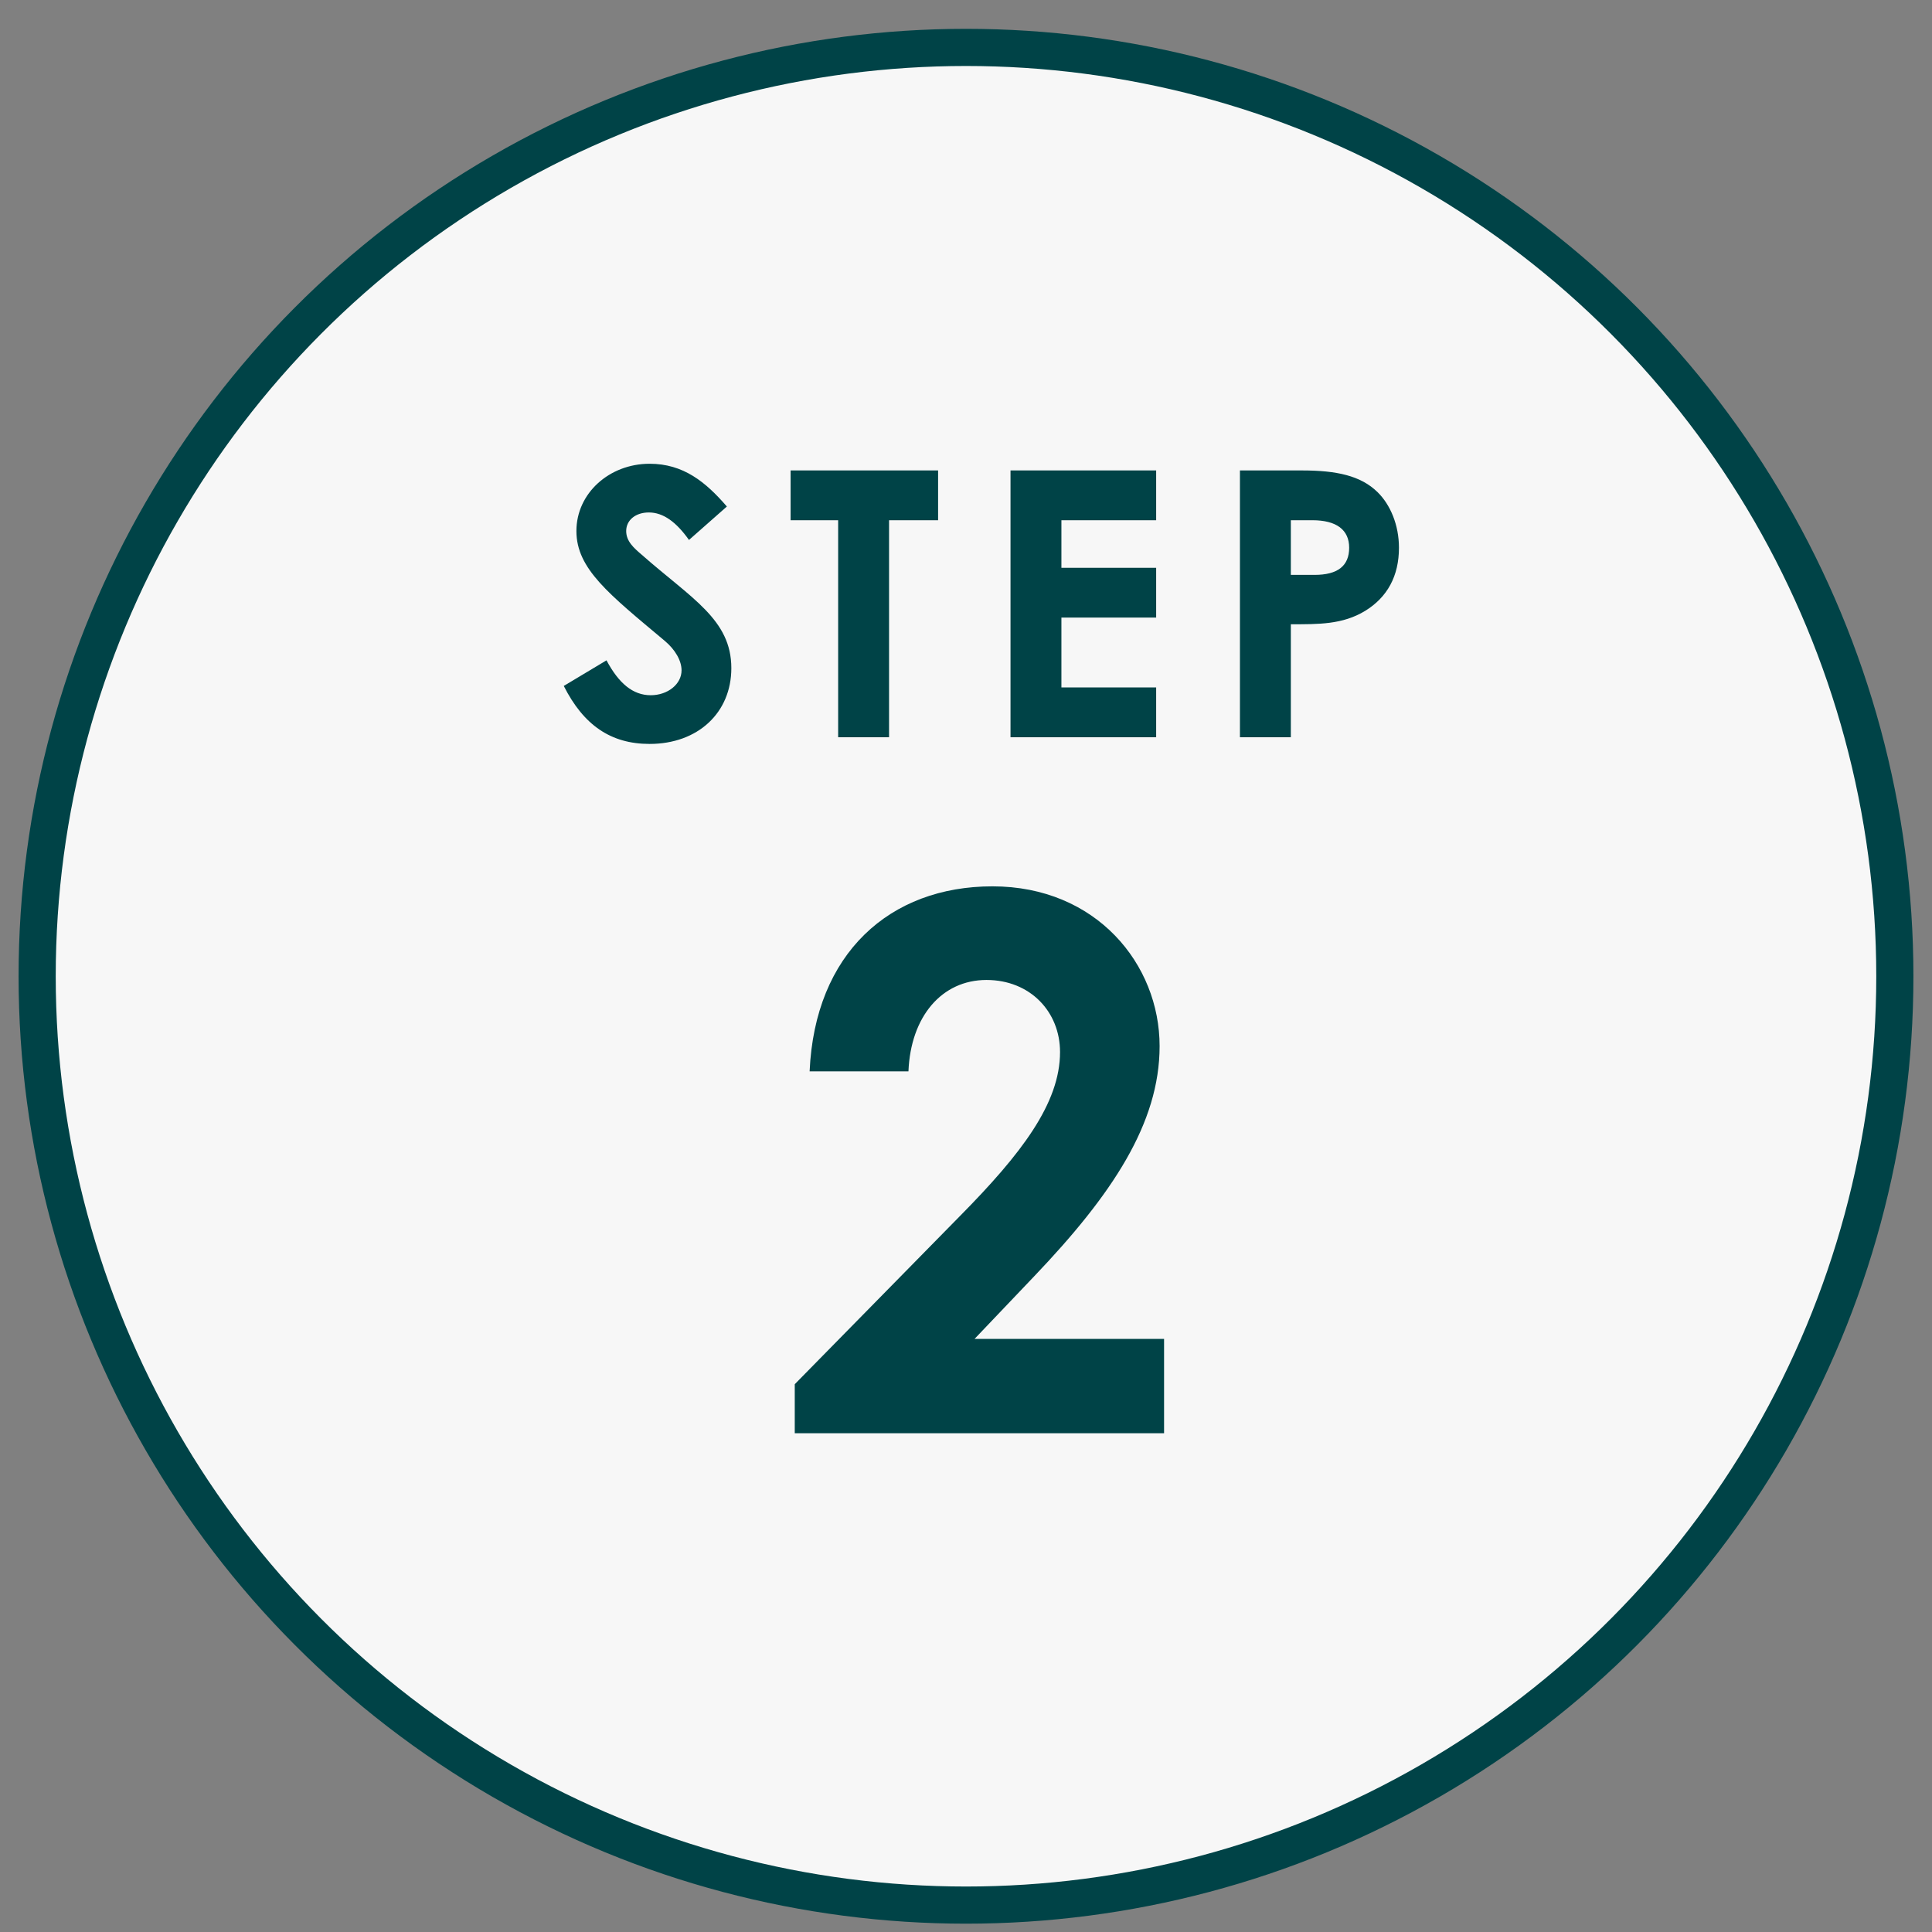 <svg width="52" height="52" viewBox="0 0 52 52" fill="none" xmlns="http://www.w3.org/2000/svg">
<rect x="0" y="0" width="52" height="52" fill="#808080" stroke="none"/>
<circle cx="26" cy="26.276" r="25" fill="#F7F7F7" stroke="#004347"/>
<path d="M15.174 18.462L16.324 17.773C16.654 18.392 17.034 18.712 17.514 18.712C17.974 18.712 18.344 18.413 18.344 18.043C18.344 17.782 18.174 17.483 17.884 17.242C16.394 15.992 15.514 15.312 15.514 14.293C15.514 13.273 16.404 12.482 17.484 12.482C18.394 12.482 18.994 12.973 19.564 13.633L18.544 14.533C18.204 14.053 17.854 13.793 17.464 13.793C17.104 13.793 16.854 14.002 16.854 14.293C16.854 14.572 17.064 14.752 17.274 14.932C18.614 16.113 19.684 16.672 19.684 17.983C19.684 19.183 18.784 20.023 17.484 20.023C16.434 20.023 15.704 19.512 15.174 18.462ZM21.279 14.002V12.662H25.249V14.002H23.929V19.843H22.559V14.002H21.279ZM27.198 19.843V12.662H31.118V14.002H28.568V15.283H31.118V16.622H28.568V18.503H31.118V19.843H27.198ZM33.373 19.843V12.662H35.043C35.973 12.662 36.623 12.803 37.073 13.242C37.423 13.582 37.653 14.133 37.653 14.742C37.653 15.502 37.343 16.073 36.743 16.442C36.133 16.812 35.493 16.802 34.743 16.802V19.843H33.373ZM34.743 14.002V15.473H35.383C36.003 15.473 36.313 15.232 36.313 14.742C36.313 14.262 35.973 14.002 35.323 14.002H34.743Z" fill="#004347"/>
<path d="M21.391 37.256L25.831 32.736C27.491 31.056 28.531 29.696 28.531 28.316C28.531 27.236 27.731 26.376 26.551 26.376C25.351 26.376 24.511 27.356 24.451 28.836H21.791C21.931 25.656 23.951 23.856 26.711 23.856C29.511 23.856 31.211 25.956 31.211 28.156C31.211 30.236 29.931 32.156 27.831 34.356L26.231 36.036H31.331V38.576H21.391V37.256Z" fill="#004347"/>
</svg>
